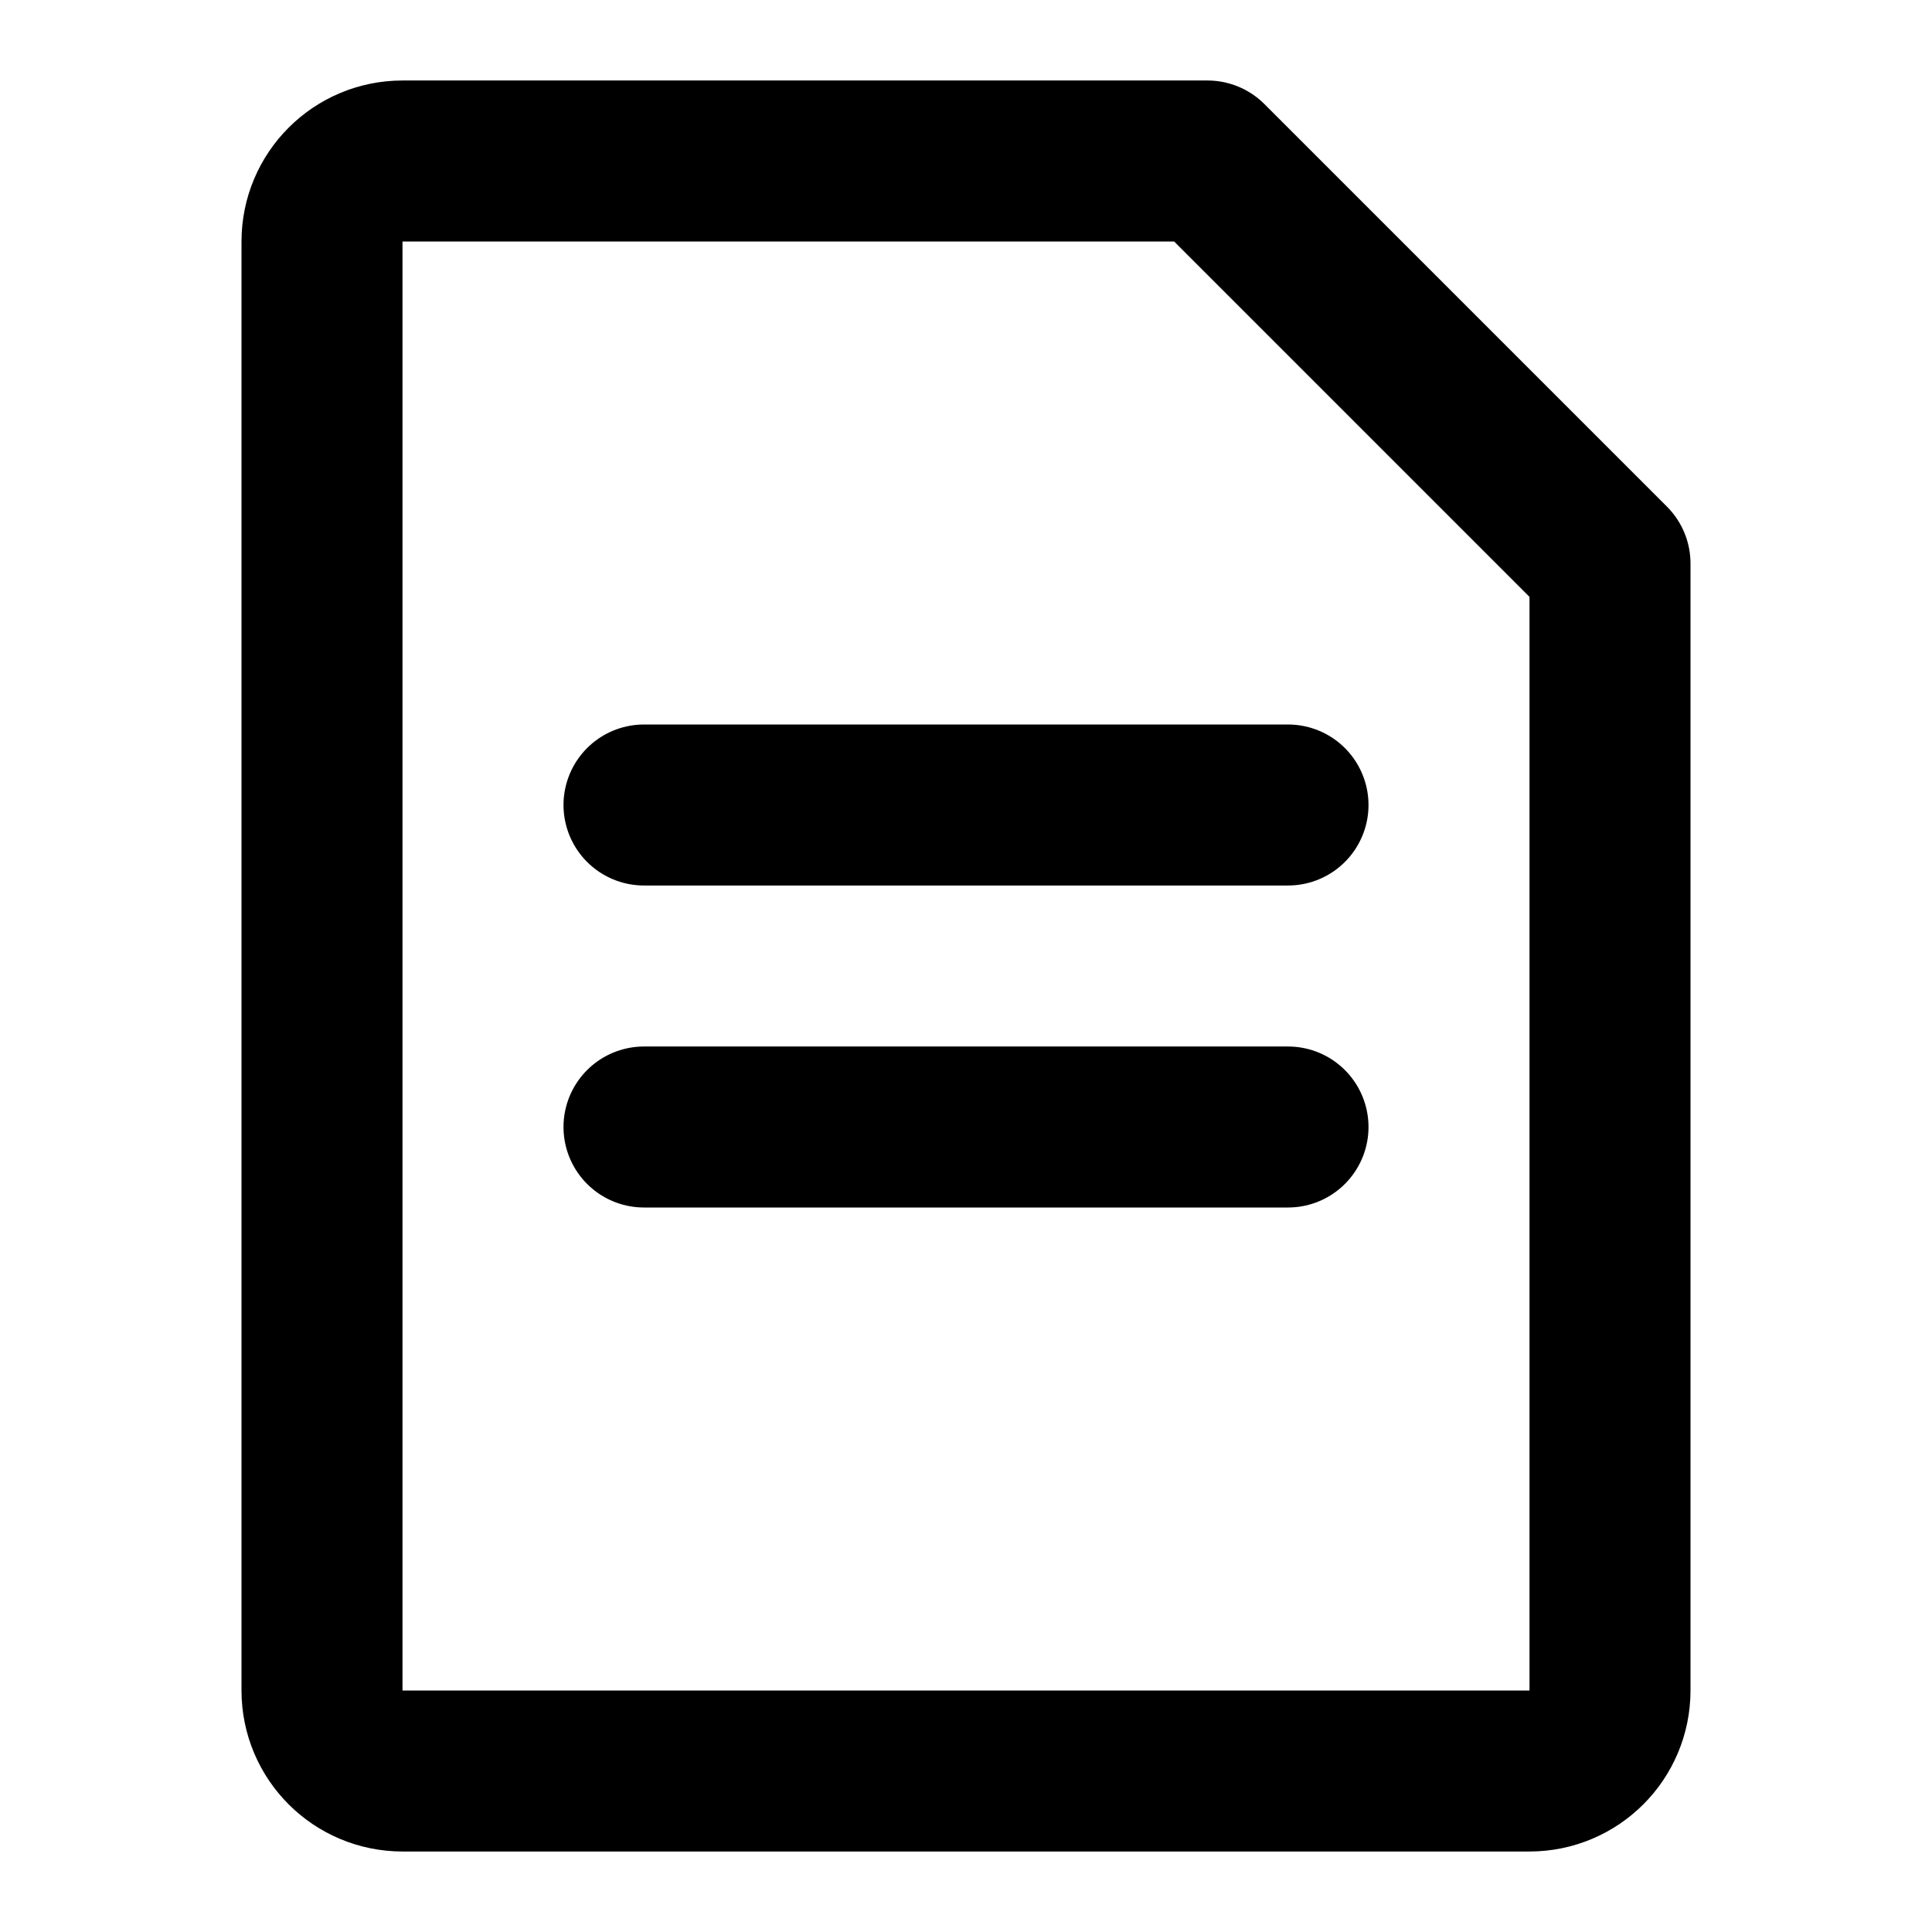 <?xml version="1.0" encoding="UTF-8"?><svg width="24" height="24" viewBox="0 0 48 48" fill="none" xmlns="http://www.w3.org/2000/svg"><path d="M8 6C8 4.895 8.895 4 10 4H30L40 14V42C40 43.105 39.105 44 38 44H10C8.895 44 8 43.105 8 42V6Z" fill="none" stroke="#000" stroke-width="4" stroke-linejoin="round"/><path d="M16 20H32" stroke="#000" stroke-width="4" stroke-linecap="round" stroke-linejoin="round"/><path d="M16 28H32" stroke="#000" stroke-width="4" stroke-linecap="round" stroke-linejoin="round"/></svg>